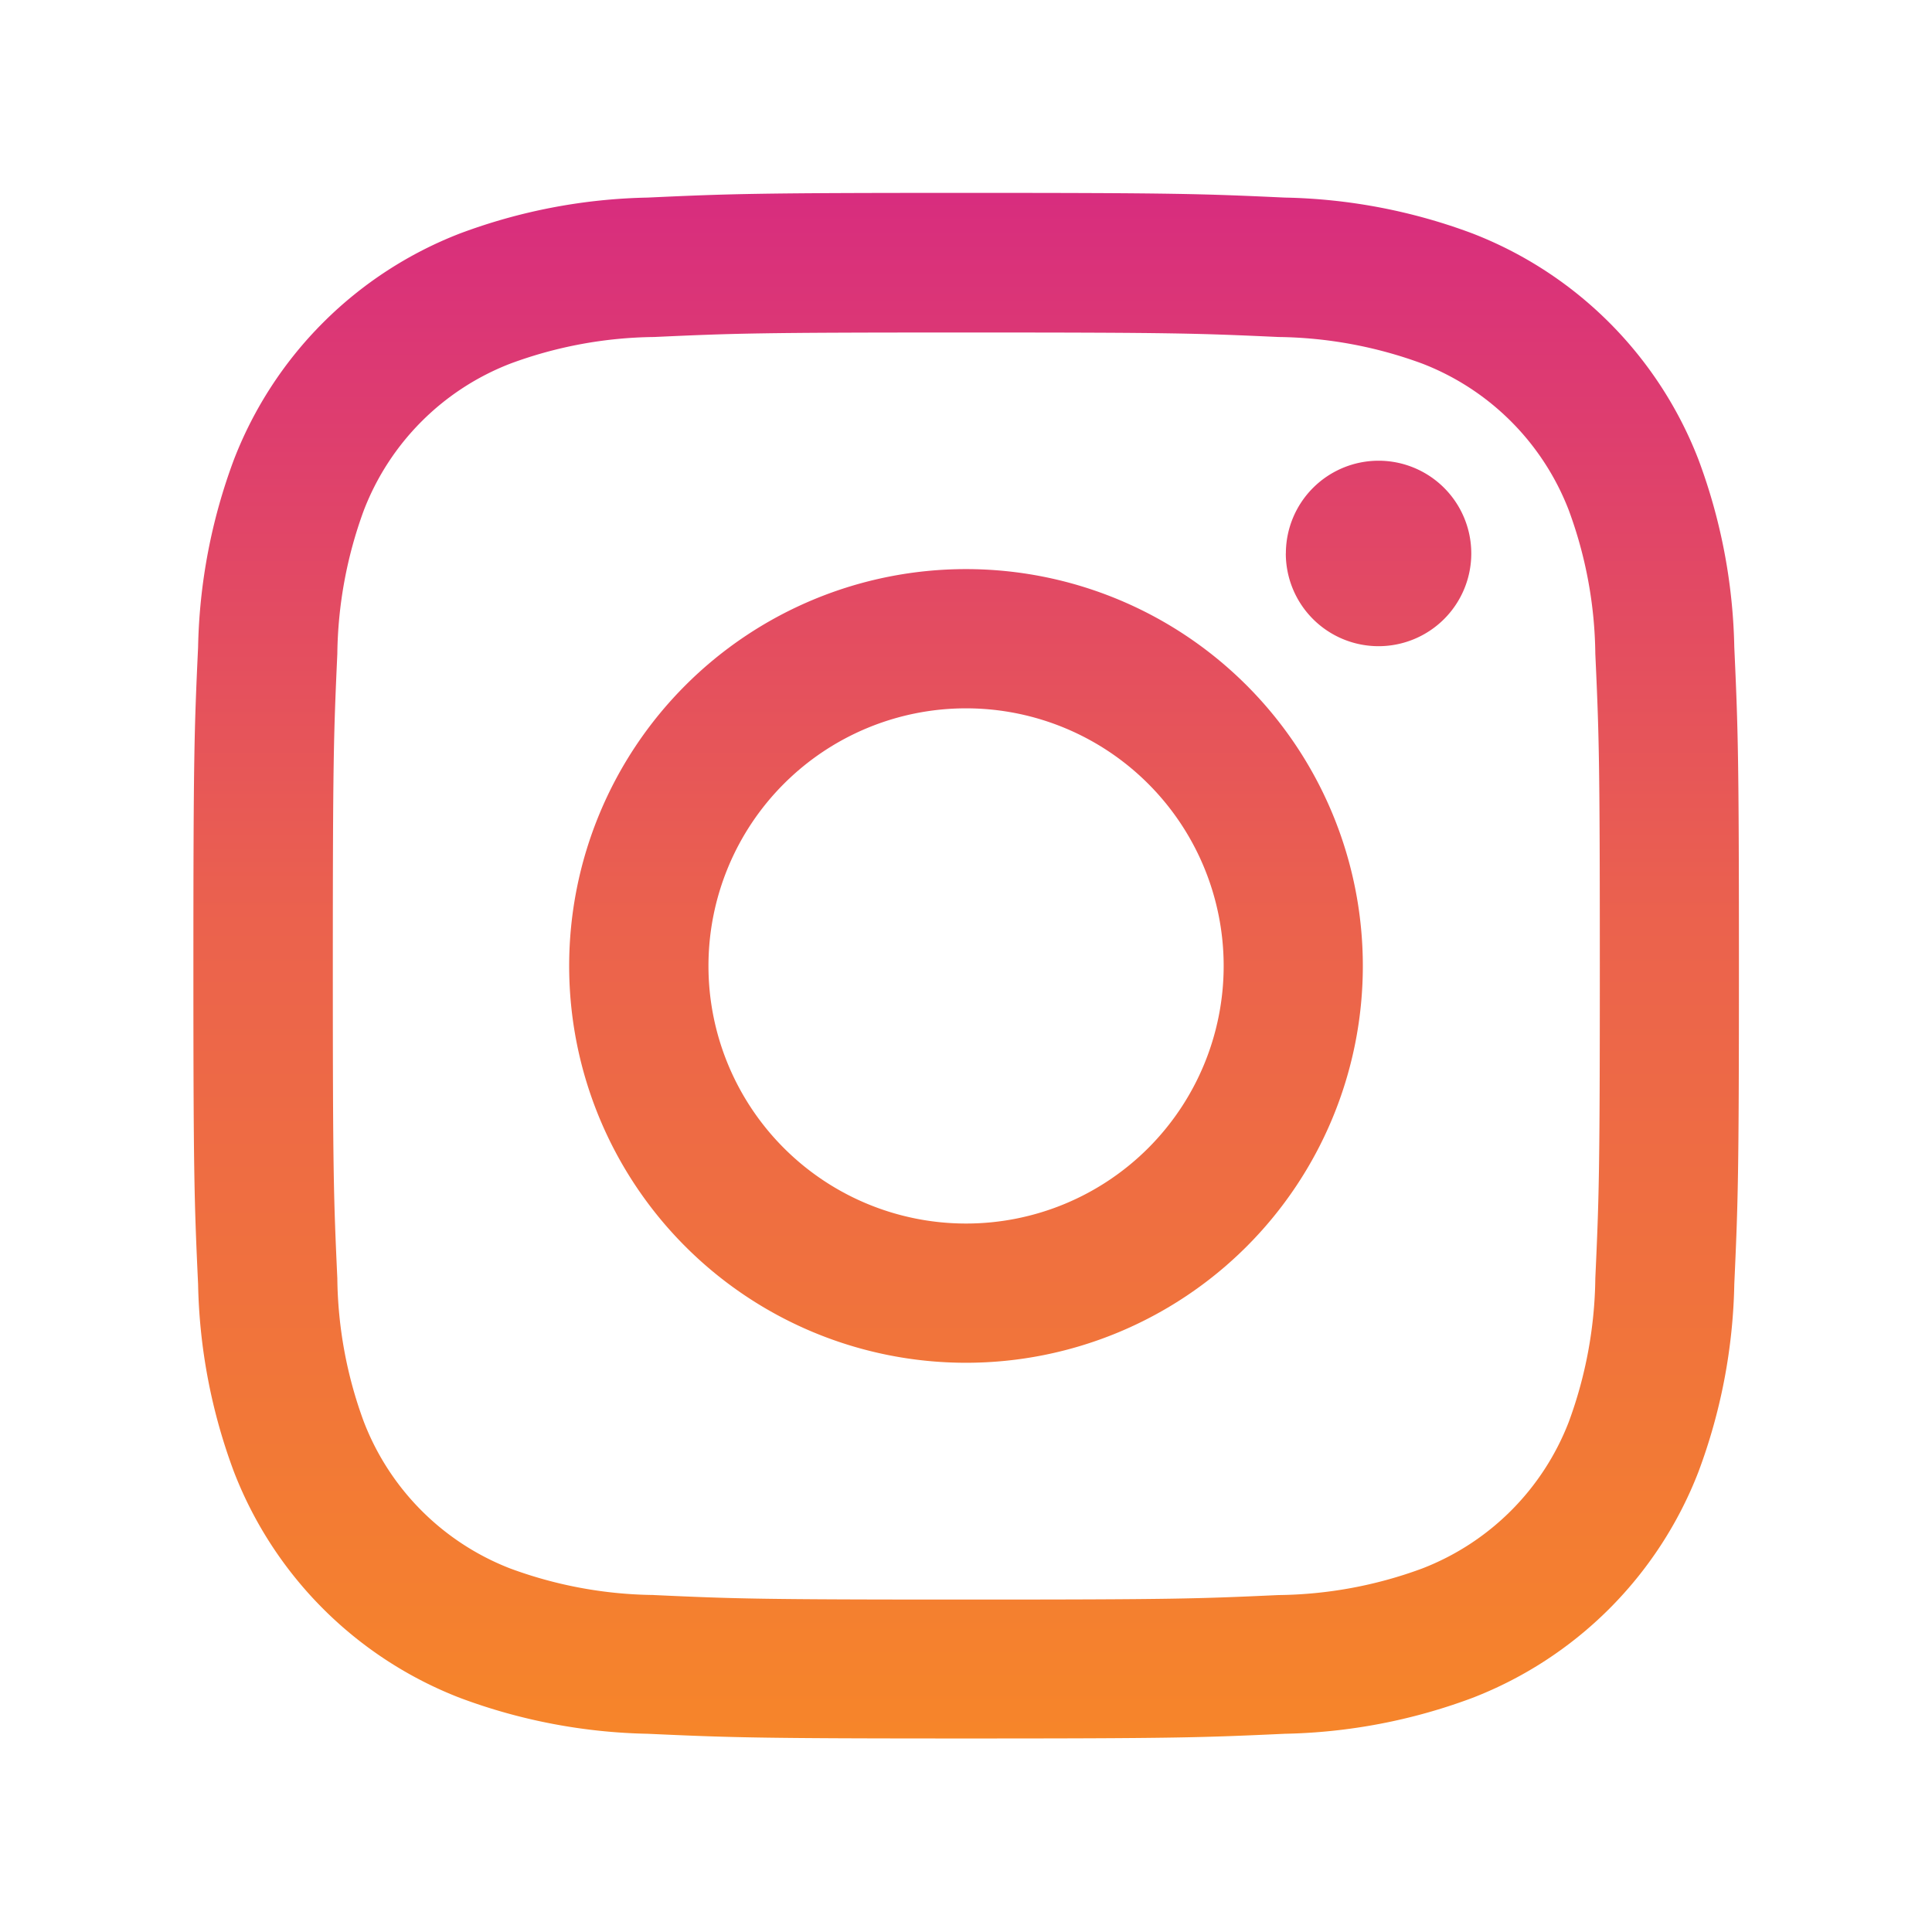 <svg xmlns="http://www.w3.org/2000/svg" xmlns:xlink="http://www.w3.org/1999/xlink" width="30" height="30" viewBox="0 0 30 30">
  <defs>
    <clipPath id="clip-path">
      <rect id="Rectangle_237388" data-name="Rectangle 237388" width="30" height="30" transform="translate(-165 539)" fill="#201e1e"/>
    </clipPath>
    <linearGradient id="linear-gradient" x1="0.5" x2="0.5" y2="1" gradientUnits="objectBoundingBox">
      <stop offset="0" stop-color="#d82d7e"/>
      <stop offset="0.473" stop-color="#eb624d"/>
      <stop offset="1" stop-color="#f6852a"/>
      <stop offset="1" stop-color="#f78728"/>
    </linearGradient>
  </defs>
  <g id="Mask_Group_272154" data-name="Mask Group 272154" transform="translate(165 -539)" clip-path="url(#clip-path)">
    <path id="Path_564639" data-name="Path 564639" d="M443.851,451.521a4,4,0,1,1,4,4,4,4,0,0,1-4-4m-2.163,0a6.162,6.162,0,1,0,6.162-6.162,6.162,6.162,0,0,0-6.162,6.162m11.128-6.406a1.44,1.44,0,1,0,1.441-1.439h0a1.44,1.44,0,0,0-1.44,1.439M443,461.289a6.631,6.631,0,0,1-2.228-.412A3.974,3.974,0,0,1,438.5,458.6a6.625,6.625,0,0,1-.412-2.228c-.058-1.265-.07-1.645-.07-4.849s.013-3.584.07-4.85a6.674,6.674,0,0,1,.412-2.228,3.971,3.971,0,0,1,2.278-2.278,6.624,6.624,0,0,1,2.228-.412c1.265-.058,1.645-.07,4.848-.07s3.583.012,4.85.07a6.677,6.677,0,0,1,2.228.412,3.971,3.971,0,0,1,2.278,2.278,6.627,6.627,0,0,1,.412,2.228c.058,1.267.07,1.645.07,4.85s-.012,3.584-.07,4.85a6.656,6.656,0,0,1-.412,2.228,3.973,3.973,0,0,1-2.278,2.277,6.627,6.627,0,0,1-2.228.412c-1.265.058-1.645.07-4.85.07s-3.584-.012-4.848-.07m-.1-21.7a8.8,8.8,0,0,0-2.913.557,6.135,6.135,0,0,0-3.51,3.51,8.8,8.8,0,0,0-.557,2.913c-.059,1.279-.073,1.688-.073,4.947s.014,3.668.073,4.947a8.8,8.8,0,0,0,.557,2.913,6.135,6.135,0,0,0,3.51,3.51,8.808,8.808,0,0,0,2.913.557c1.28.058,1.689.073,4.947.073s3.668-.014,4.947-.073a8.8,8.8,0,0,0,2.913-.557,6.135,6.135,0,0,0,3.51-3.51,8.778,8.778,0,0,0,.557-2.913c.058-1.28.072-1.689.072-4.947s-.014-3.668-.072-4.947a8.8,8.8,0,0,0-.557-2.913,6.137,6.137,0,0,0-3.509-3.51,8.787,8.787,0,0,0-2.913-.557c-1.28-.059-1.689-.073-4.947-.073s-3.668.014-4.948.073" transform="translate(-597.85 102.478)" fill="url(#linear-gradient)"/>
  </g>
</svg>
